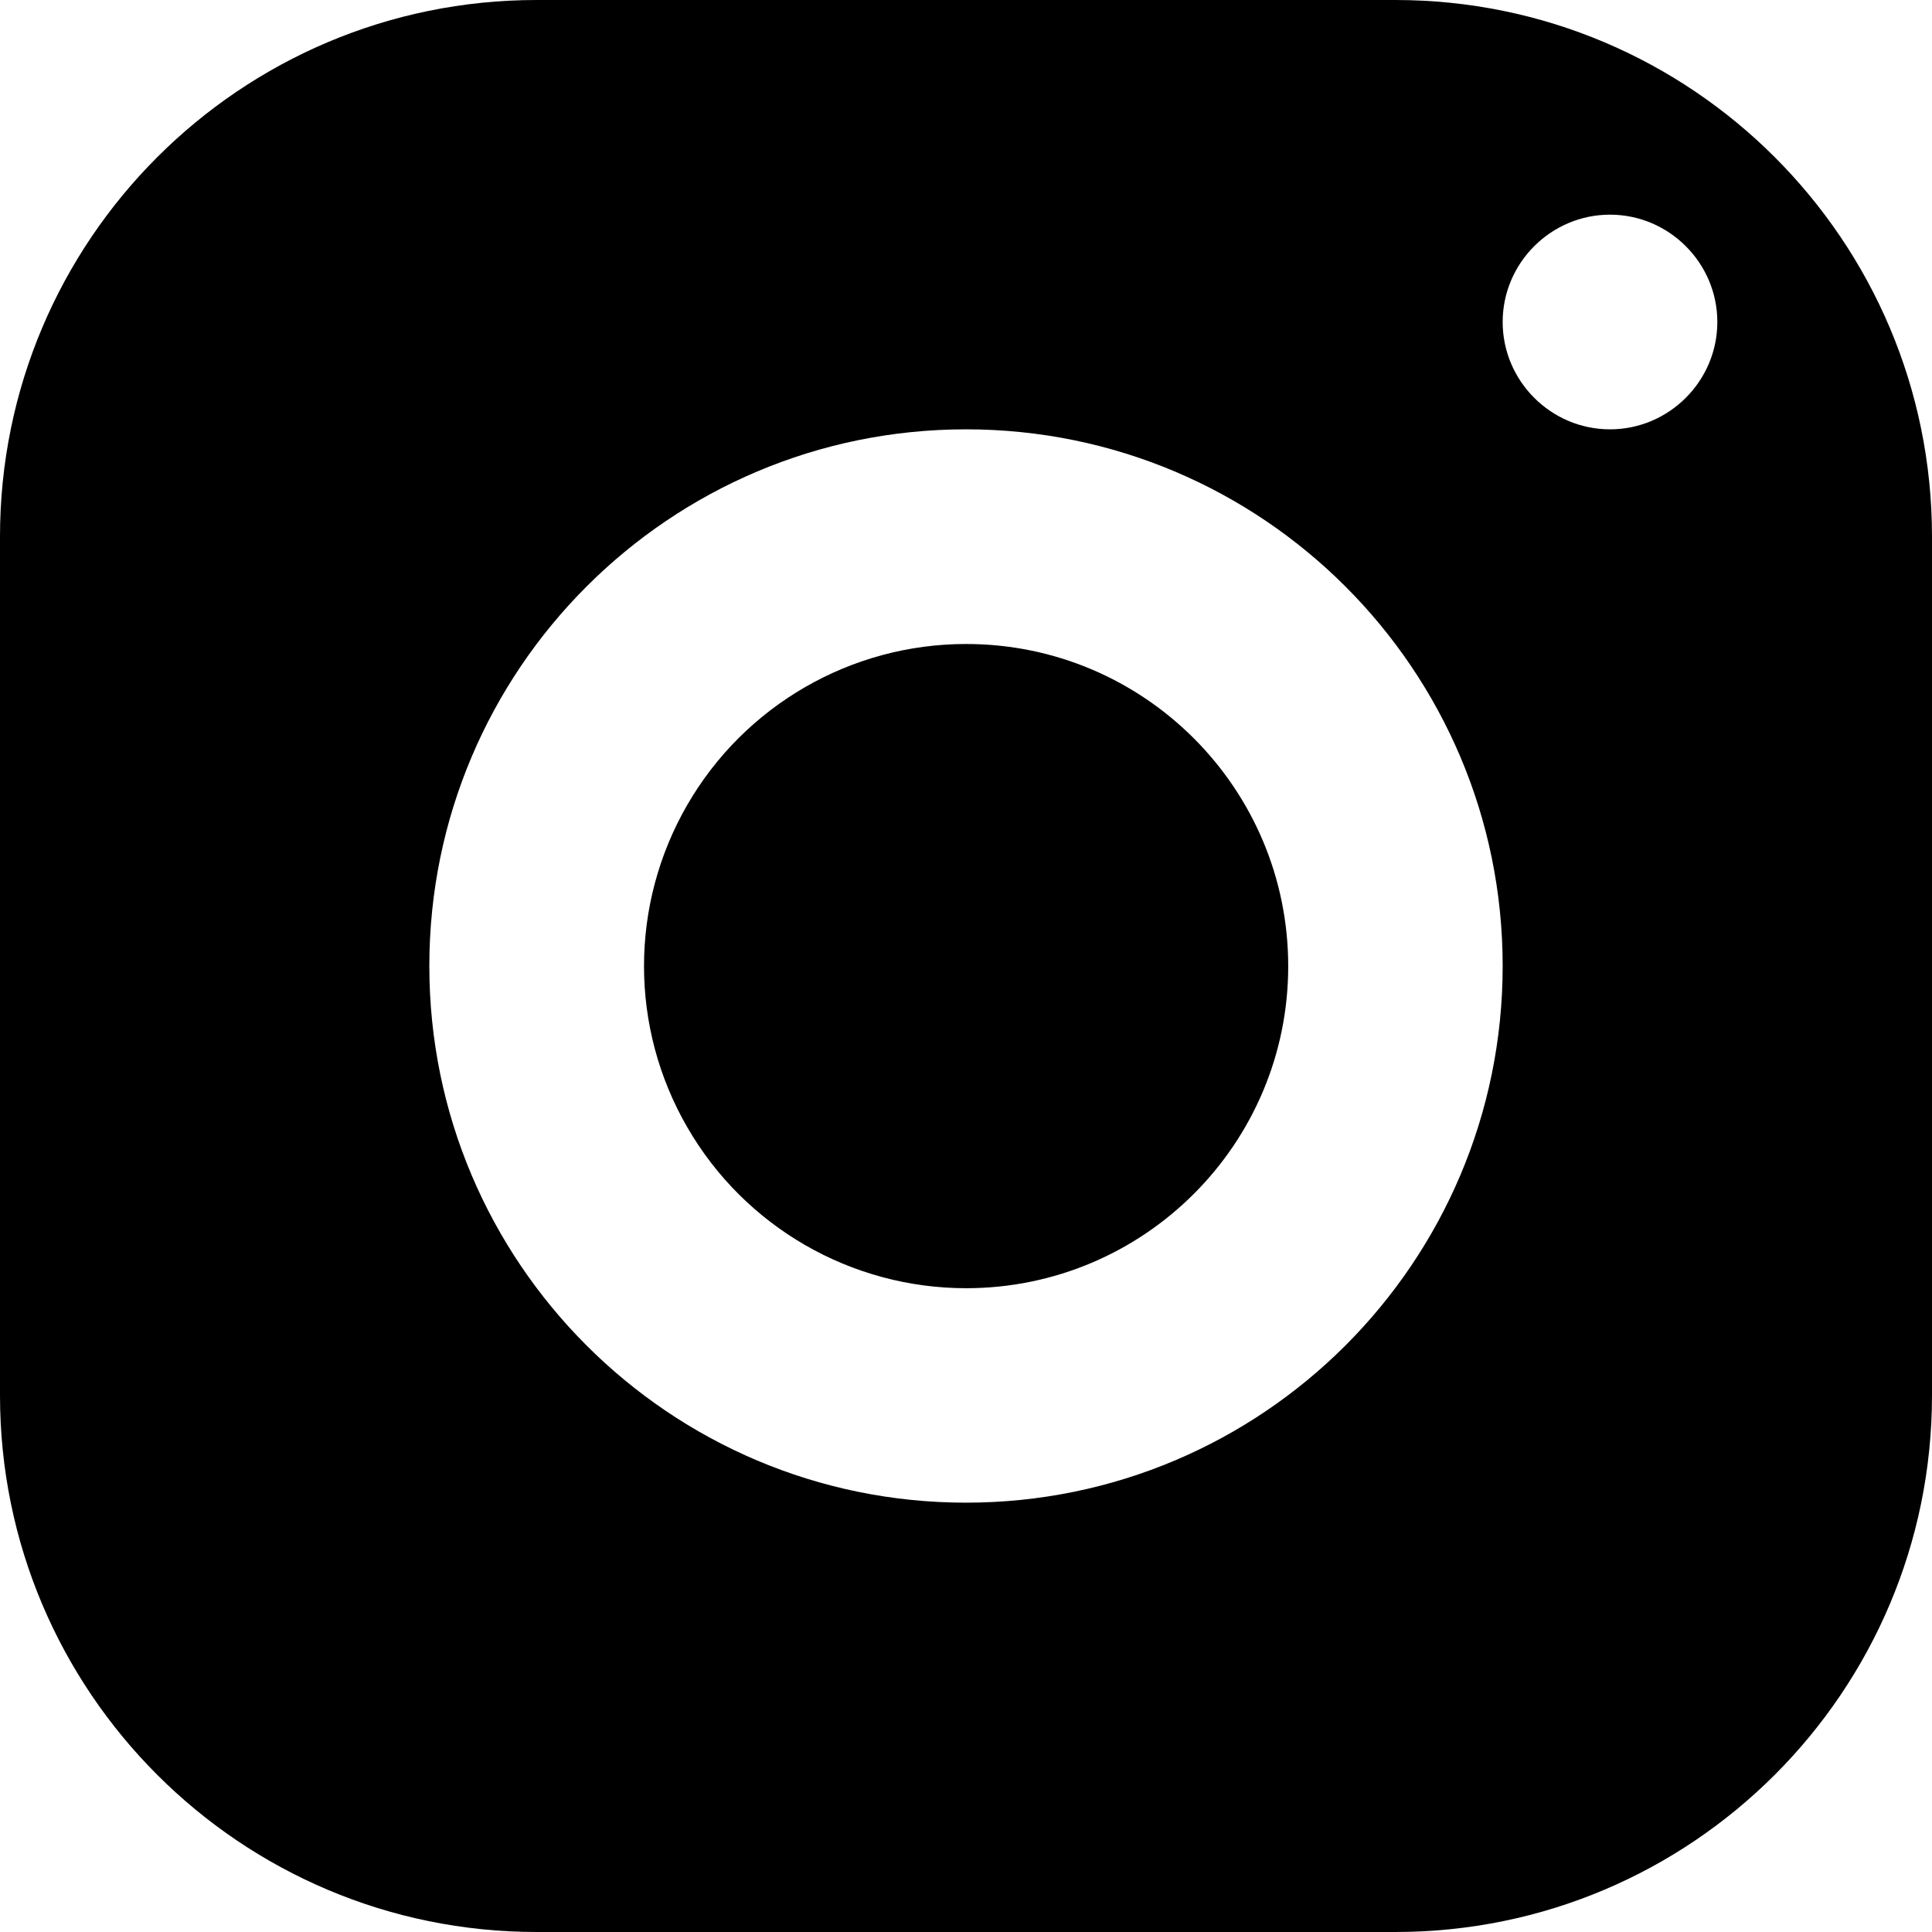 <?xml version="1.0" encoding="UTF-8"?>
<svg width="18px" height="18px" viewBox="0 0 18 18" version="1.1" xmlns="http://www.w3.org/2000/svg" xmlns:xlink="http://www.w3.org/1999/xlink">
    <title>instagram</title>
    <g id="Page-1" stroke="none" stroke-width="1" fill="none" fill-rule="evenodd">
        <g id="instagram" fill="#000000" fill-rule="nonzero">
            <path d="M5,0 C2.239,0 4.4408921e-16,2.239 4.4408921e-16,5 L4.4408921e-16,13 C4.4408921e-16,15.761 2.239,18 5,18 L13,18 C15.761,18 18,15.761 18,13 L18,5 C18,2.239 15.761,0 13,0 L5,0 Z M15,2 C15.55,2 16,2.45 16,3 C16,3.55 15.55,4 15,4 C14.45,4 14,3.55 14,3 C14,2.45 14.45,2 15,2 Z M9,4 C11.761,4 14,6.239 14,9 C14,11.761 11.761,14 9,14 C6.239,14 4,11.761 4,9 C4,6.239 6.239,4 9,4 L9,4 Z M9,6 C7.928,6 6.937,6.573 6.402,7.501 C5.866,8.43 5.866,9.574 6.403,10.502 C6.939,11.431 7.93,12.002 9.002,12.002 C10.659,12.001 12.003,10.657 12.002,9 C12.001,7.343 10.657,5.999 9,6 Z" id="surface1"></path>
        </g>
    </g>
</svg>